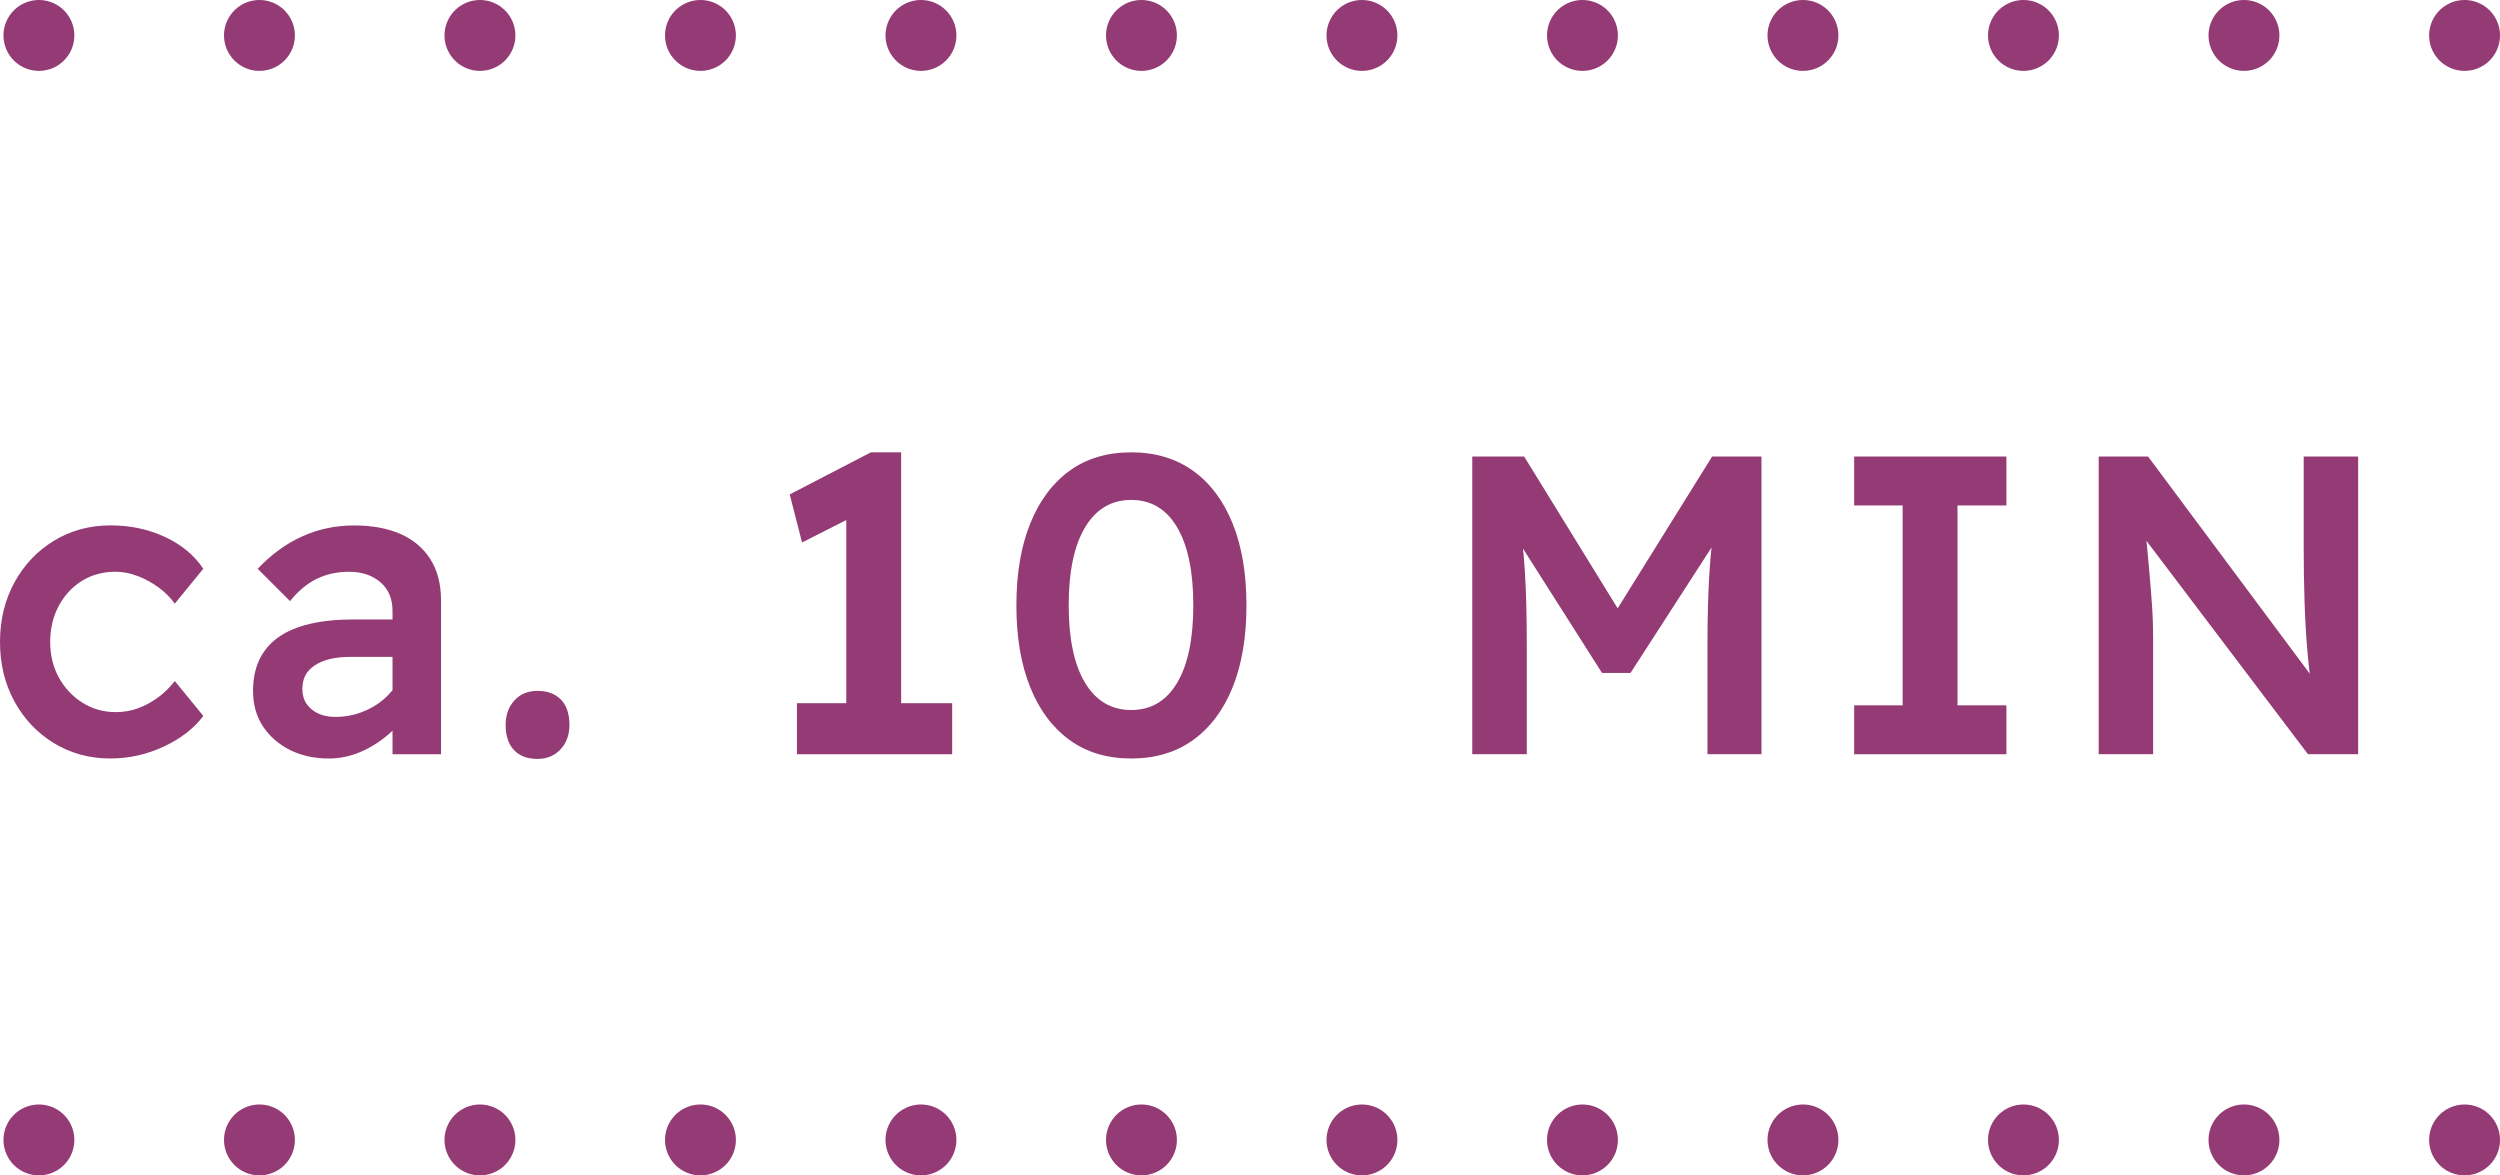 <?xml version="1.0" encoding="UTF-8"?>
<svg xmlns="http://www.w3.org/2000/svg" viewBox="0 0 70.544 33.166">
  <defs>
    <style>
      .cls-1 {
        stroke-dasharray: 0 0 0 6.222;
      }

      .cls-1, .cls-2 {
        fill: none;
        stroke: #943a75;
        stroke-linecap: round;
        stroke-linejoin: round;
        stroke-width: 2px;
      }

      .cls-3 {
        fill: #943a75;
      }
    </style>
  </defs>
  <g id="Ebene_1" data-name="Ebene 1"/>
  <g id="Ebene_2" data-name="Ebene 2">
    <g id="Ebene_1-2" data-name="Ebene 1">
      <g>
        <path class="cls-3" d="M3.12,21.403c-.592,0-1.124-.145-1.596-.432-.473-.288-.845-.681-1.116-1.177-.272-.496-.408-1.056-.408-1.68s.136-1.184,.408-1.68c.271-.496,.644-.889,1.116-1.177,.472-.287,1.004-.432,1.596-.432,.56,0,1.074,.11,1.542,.33s.826,.518,1.074,.894l-.804,.984c-.12-.168-.272-.32-.456-.456-.185-.136-.383-.244-.595-.324-.212-.079-.418-.12-.617-.12-.36,0-.679,.087-.954,.259-.276,.172-.494,.407-.654,.708-.16,.3-.24,.638-.24,1.014s.082,.712,.246,1.008,.386,.532,.666,.708,.592,.264,.937,.264c.216,0,.42-.033,.611-.102,.192-.067,.378-.166,.559-.294,.18-.128,.346-.288,.498-.48l.804,.984c-.264,.353-.636,.641-1.116,.864-.479,.224-.98,.336-1.5,.336Z"/>
        <path class="cls-3" d="M9.276,21.403c-.408,0-.772-.08-1.092-.24-.32-.16-.574-.382-.763-.666-.188-.284-.281-.618-.281-1.002,0-.336,.06-.63,.18-.882s.298-.462,.534-.63c.235-.168,.532-.294,.888-.378,.356-.084,.766-.126,1.23-.126h1.812l-.107,1.056h-1.788c-.217,0-.408,.021-.576,.06-.168,.041-.312,.101-.433,.181-.119,.08-.208,.174-.264,.282-.056,.107-.084,.237-.084,.39,0,.16,.04,.298,.12,.414s.188,.206,.324,.27c.136,.064,.296,.097,.479,.097,.265,0,.515-.044,.75-.133,.236-.088,.446-.211,.63-.371,.185-.16,.328-.341,.433-.54l.3,.815c-.168,.28-.374,.524-.618,.732s-.508,.372-.792,.492c-.284,.119-.578,.18-.882,.18Zm1.8-.12v-4.044c0-.344-.114-.614-.342-.81-.229-.196-.522-.295-.882-.295-.336,0-.641,.066-.912,.198-.272,.132-.524,.342-.756,.63l-.912-.912c.376-.399,.792-.703,1.248-.911s.948-.312,1.476-.312c.504,0,.938,.08,1.303,.24,.363,.16,.646,.397,.846,.714,.199,.316,.3,.702,.3,1.158v4.344h-1.368Z"/>
        <path class="cls-3" d="M15.168,21.415c-.288,0-.51-.084-.666-.252s-.234-.403-.234-.708c0-.28,.082-.51,.246-.689,.164-.181,.382-.271,.654-.271,.28,0,.5,.082,.66,.246s.24,.402,.24,.714c0,.28-.084,.51-.252,.69-.168,.18-.385,.27-.648,.27Z"/>
        <path class="cls-3" d="M23.88,20.695v-6.804l.456,.552-1.704,.864-.348-1.356,2.292-1.188h.852v7.932h-1.548Zm-1.392,.588v-1.44h4.38v1.44h-4.38Z"/>
        <path class="cls-3" d="M31.92,21.403c-.68,0-1.26-.174-1.74-.522-.479-.348-.85-.844-1.109-1.487-.261-.645-.391-1.414-.391-2.311,0-.896,.13-1.666,.391-2.31,.26-.645,.63-1.141,1.109-1.488,.48-.348,1.061-.521,1.74-.521s1.262,.174,1.746,.521,.856,.844,1.116,1.488c.26,.644,.39,1.414,.39,2.31,0,.896-.13,1.666-.39,2.311-.26,.644-.632,1.14-1.116,1.487-.484,.349-1.066,.522-1.746,.522Zm0-1.368c.56,0,.992-.256,1.296-.768,.305-.513,.456-1.24,.456-2.185,0-.952-.151-1.686-.456-2.202-.304-.516-.736-.773-1.296-.773s-.994,.258-1.302,.773c-.309,.517-.462,1.25-.462,2.202,0,.944,.153,1.672,.462,2.185,.308,.512,.742,.768,1.302,.768Z"/>
        <path class="cls-3" d="M41.544,21.283V12.882h1.464l3.06,4.969-.84-.013,3.084-4.956h1.393v8.4h-1.524v-3.144c0-.729,.019-1.382,.054-1.963,.036-.579,.099-1.153,.187-1.722l.191,.504-2.604,4.032h-.804l-2.532-3.984,.168-.552c.088,.536,.15,1.088,.186,1.656,.036,.568,.055,1.244,.055,2.028v3.144h-1.536Z"/>
        <path class="cls-3" d="M52.32,21.283v-1.38h1.368v-5.64h-1.368v-1.381h4.296v1.381h-1.38v5.64h1.38v1.38h-4.296Z"/>
        <path class="cls-3" d="M59.22,21.283V12.882h1.393l4.896,6.576-.264,.061c-.057-.368-.103-.761-.138-1.177-.036-.415-.062-.867-.078-1.355-.017-.488-.024-1.021-.024-1.596v-2.509h1.536v8.4h-1.416l-4.896-6.468,.287-.084c.057,.568,.101,1.034,.133,1.397,.031,.364,.056,.662,.071,.895,.017,.231,.026,.424,.03,.576,.004,.151,.006,.296,.006,.432v3.252h-1.536Z"/>
      </g>
      <g>
        <line class="cls-1" x1="7.321" y1="32.166" x2="66.433" y2="32.166"/>
        <path class="cls-2" d="M69.544,32.166h0M1.098,32.166h0"/>
      </g>
      <line class="cls-1" x1="7.321" y1="1" x2="66.433" y2="1"/>
      <path class="cls-2" d="M69.544,1h0M1.098,1h0"/>
    </g>
  </g>
</svg>